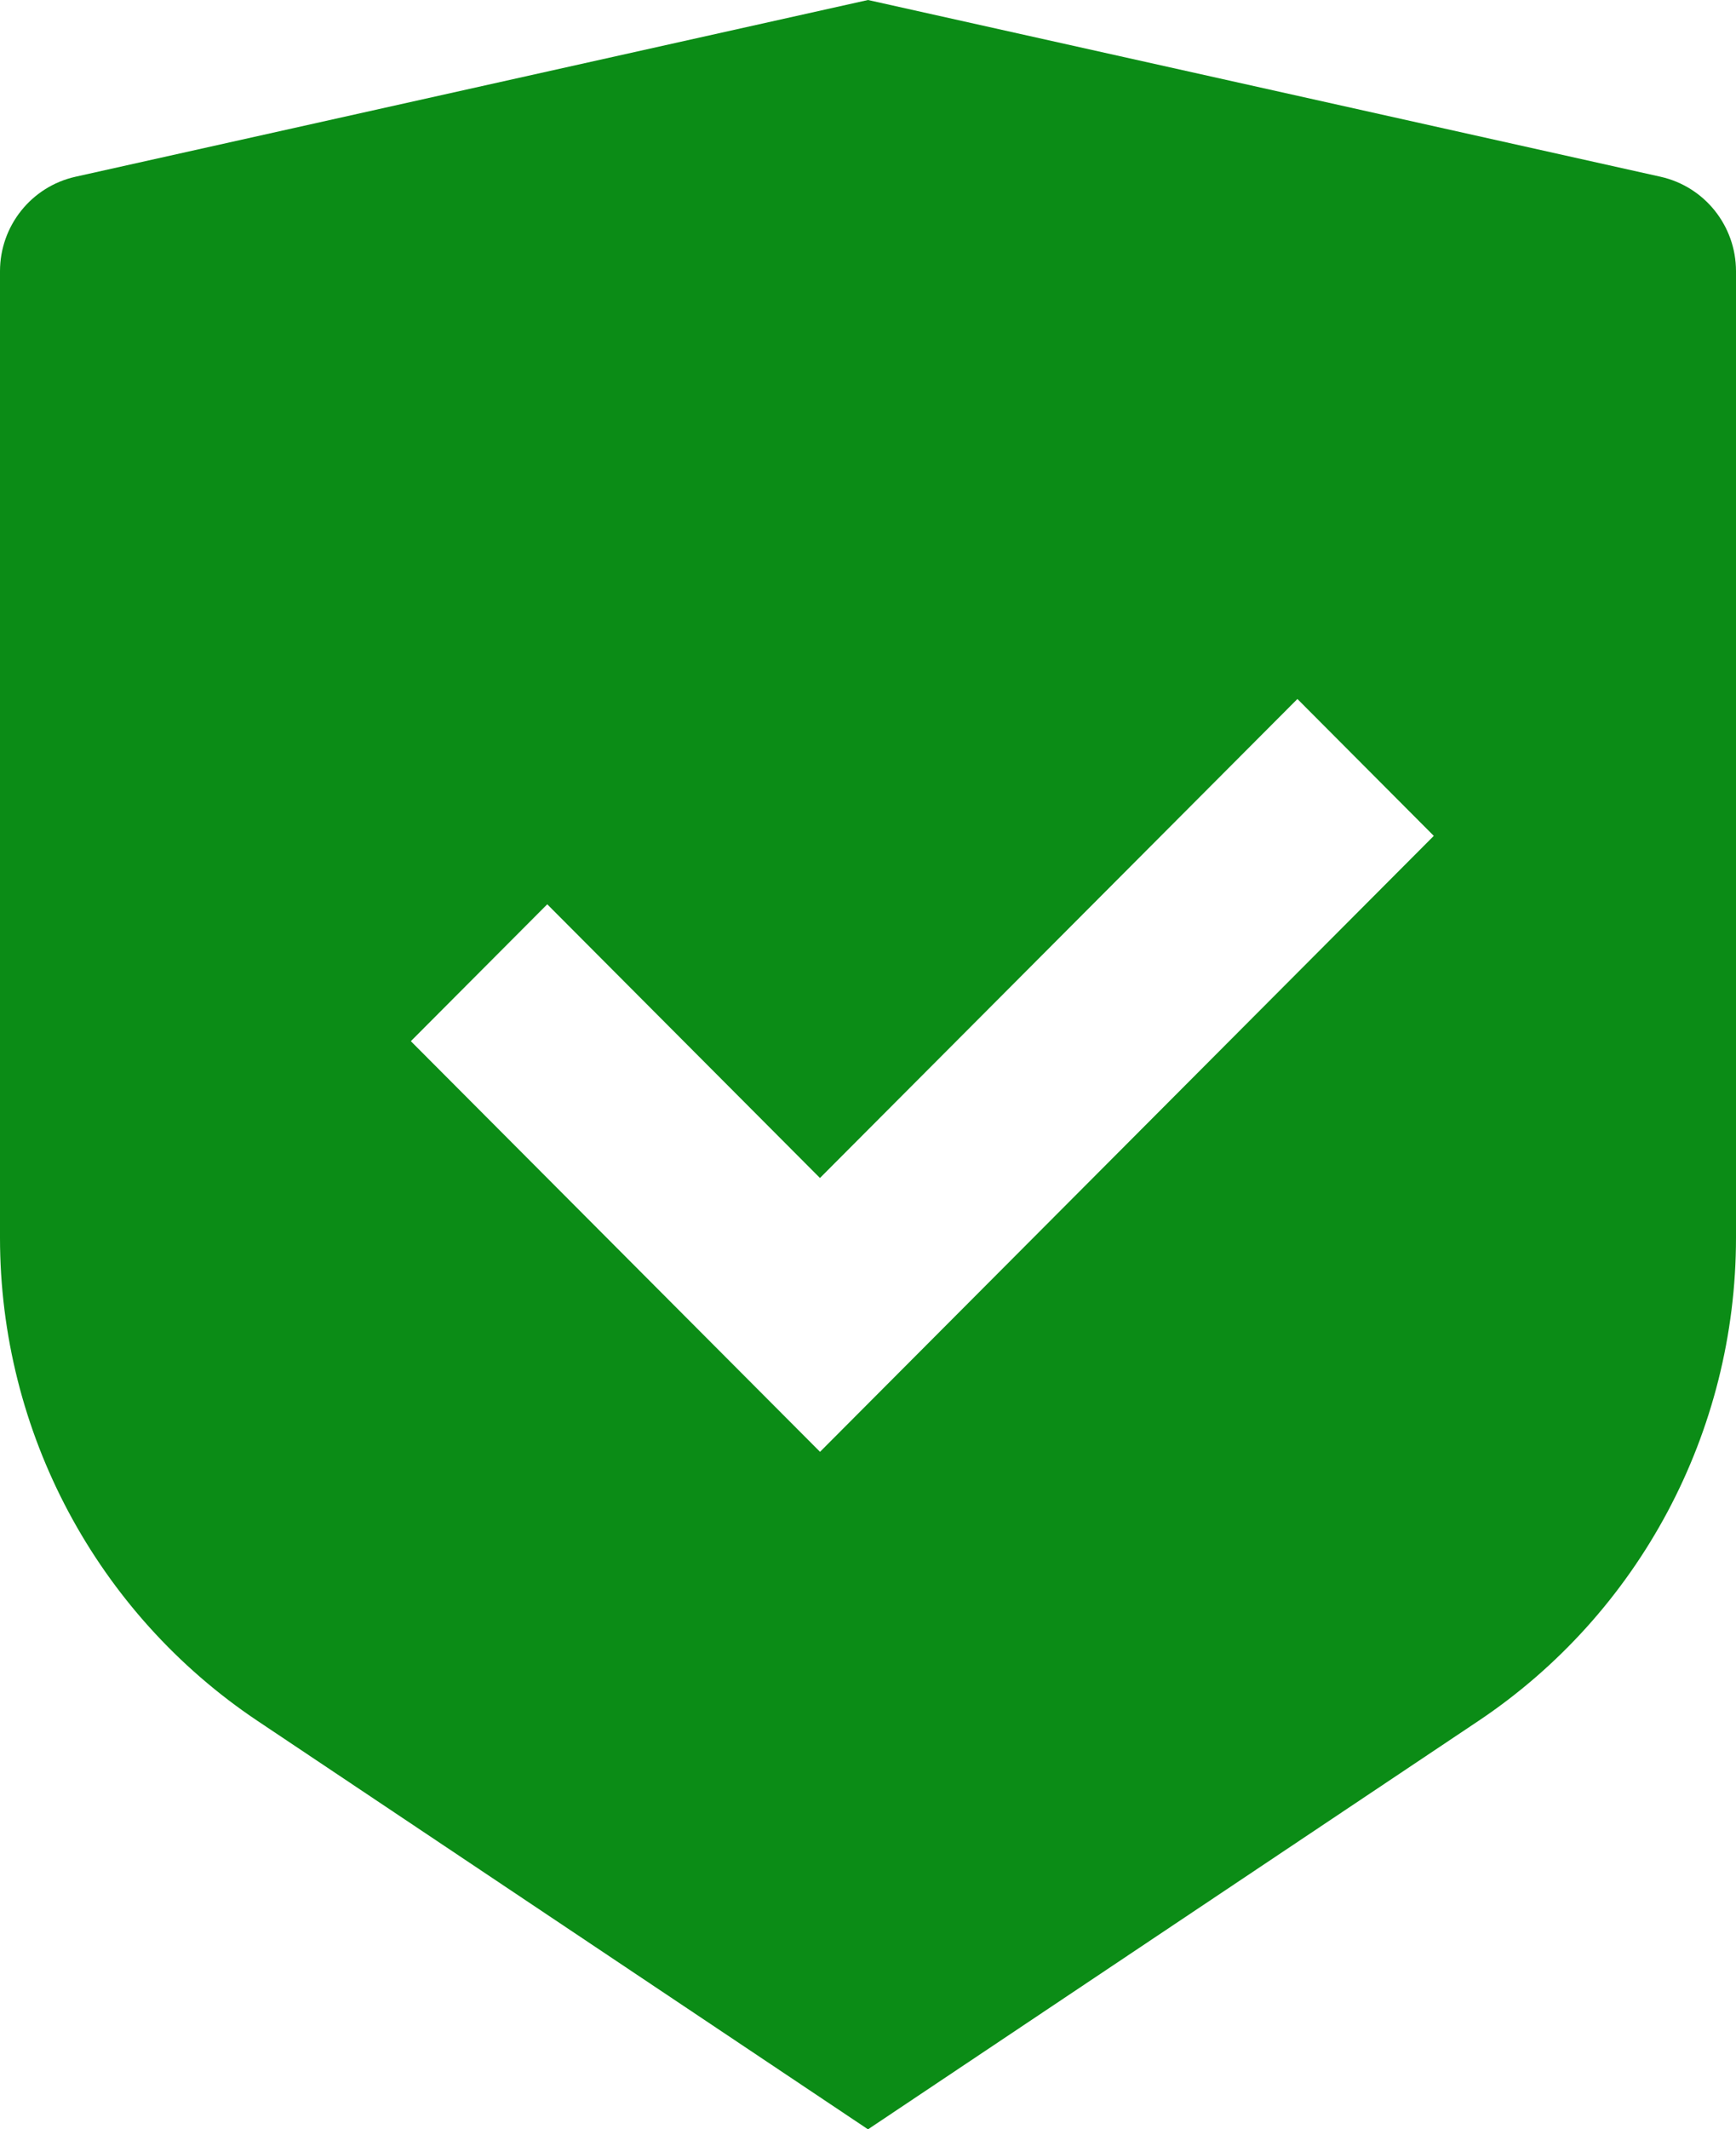<svg width="168" height="206" viewBox="0 0 168 206" fill="none" xmlns="http://www.w3.org/2000/svg">
<path d="M84 0L160.691 17.098C164.962 18.05 168 21.85 168 26.238V119.751C168 138.535 158.642 156.077 143.063 166.497L84 206L24.937 166.497C9.358 156.077 0 138.535 0 119.751V26.238C0 21.85 3.038 18.05 7.309 17.098L84 0ZM125.556 67.623L79.351 113.964L52.959 87.485L39.76 100.728L79.358 140.455L138.755 80.865L125.556 67.623Z" fill="#0B8C16"/>
</svg>
